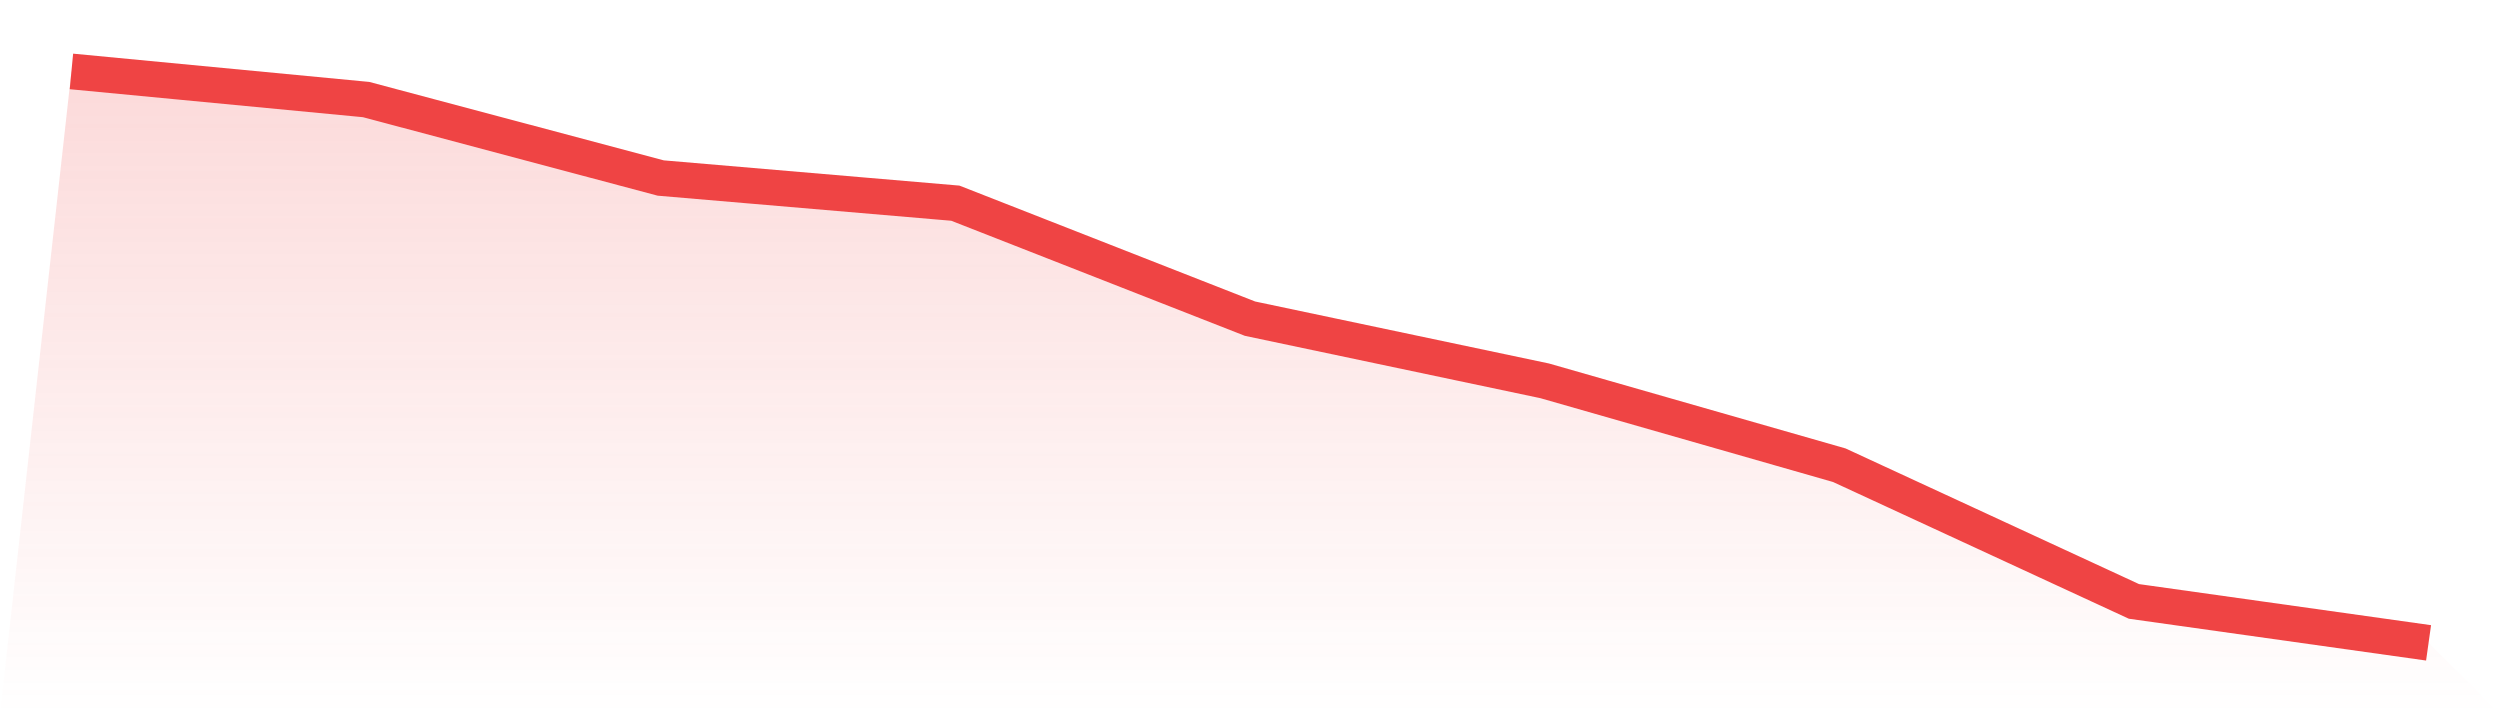 <svg viewBox="0 0 140 40" xmlns="http://www.w3.org/2000/svg">
<defs>
<linearGradient id="gradient" x1="0" x2="0" y1="0" y2="1">
<stop offset="0%" stop-color="#ef4444" stop-opacity="0.2"/>
<stop offset="100%" stop-color="#ef4444" stop-opacity="0"/>
</linearGradient>
</defs>
<path d="M4,4 L4,4 L20.5,5.575 L37,9.969 L53.5,11.378 L70,17.845 L86.5,21.326 L103,26.052 L119.5,33.679 L136,36 L140,40 L0,40 z" fill="url(#gradient)"/>
<path d="M4,4 L4,4 L20.5,5.575 L37,9.969 L53.5,11.378 L70,17.845 L86.5,21.326 L103,26.052 L119.5,33.679 L136,36" fill="none" stroke="#ef4444" stroke-width="2"/>
</svg>